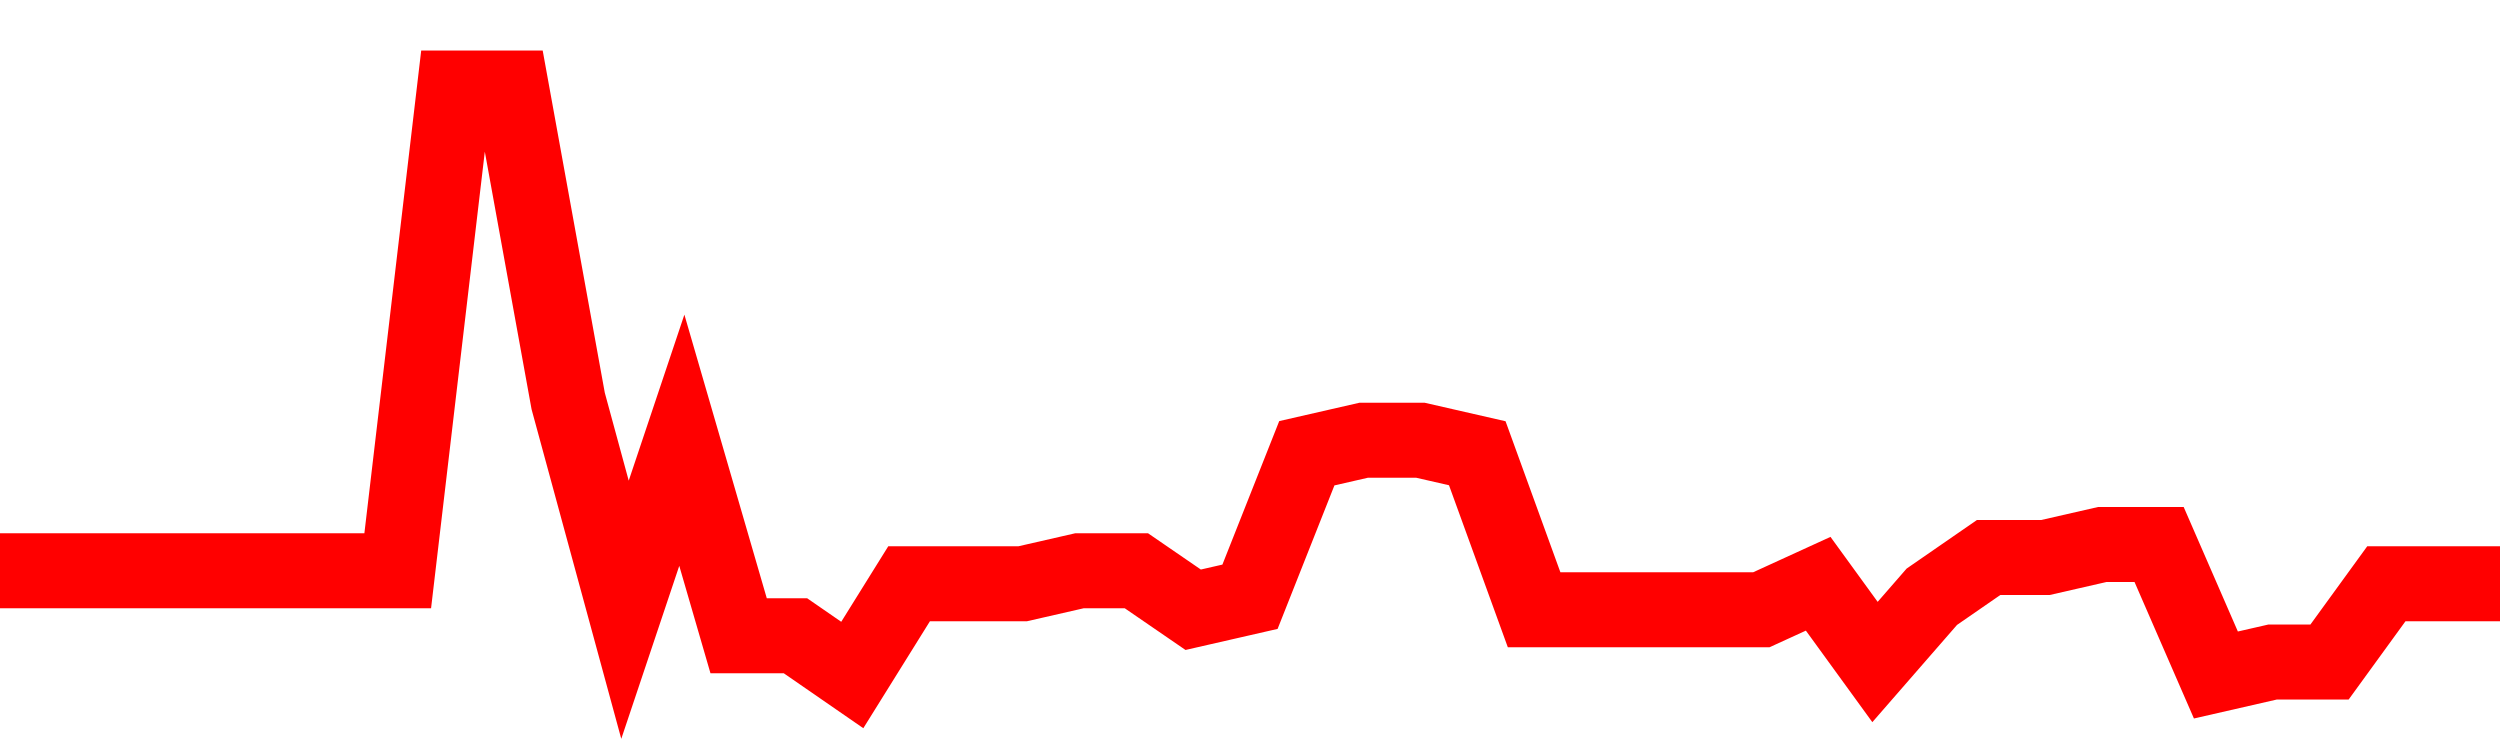 <svg xmlns="http://www.w3.org/2000/svg" xmlns:xlink="http://www.w3.org/1999/xlink" viewBox="0 0 100 30" class="ranking"><path  class="rline" d="M 0 22.83 L 0 22.83 L 2.273 22.83 L 4.545 22.83 L 6.818 22.83 L 9.091 22.83 L 11.364 22.83 L 13.636 22.83 L 15.909 22.83 L 18.182 3.52 L 20.455 3.52 L 22.727 16.04 L 25 24.39 L 27.273 17.61 L 29.545 25.43 L 31.818 25.43 L 34.091 27 L 36.364 23.35 L 38.636 23.35 L 40.909 23.35 L 43.182 22.83 L 45.455 22.83 L 47.727 24.39 L 50 23.87 L 52.273 18.13 L 54.545 17.61 L 56.818 17.61 L 59.091 18.13 L 61.364 24.39 L 63.636 24.39 L 65.909 24.39 L 68.182 24.39 L 70.455 24.39 L 72.727 23.35 L 75 26.48 L 77.273 23.87 L 79.545 22.3 L 81.818 22.3 L 84.091 21.78 L 86.364 21.78 L 88.636 27 L 90.909 26.48 L 93.182 26.48 L 95.455 23.35 L 97.727 23.35 L 100 23.35" fill="none" stroke-width="3" stroke="red"></path></svg>